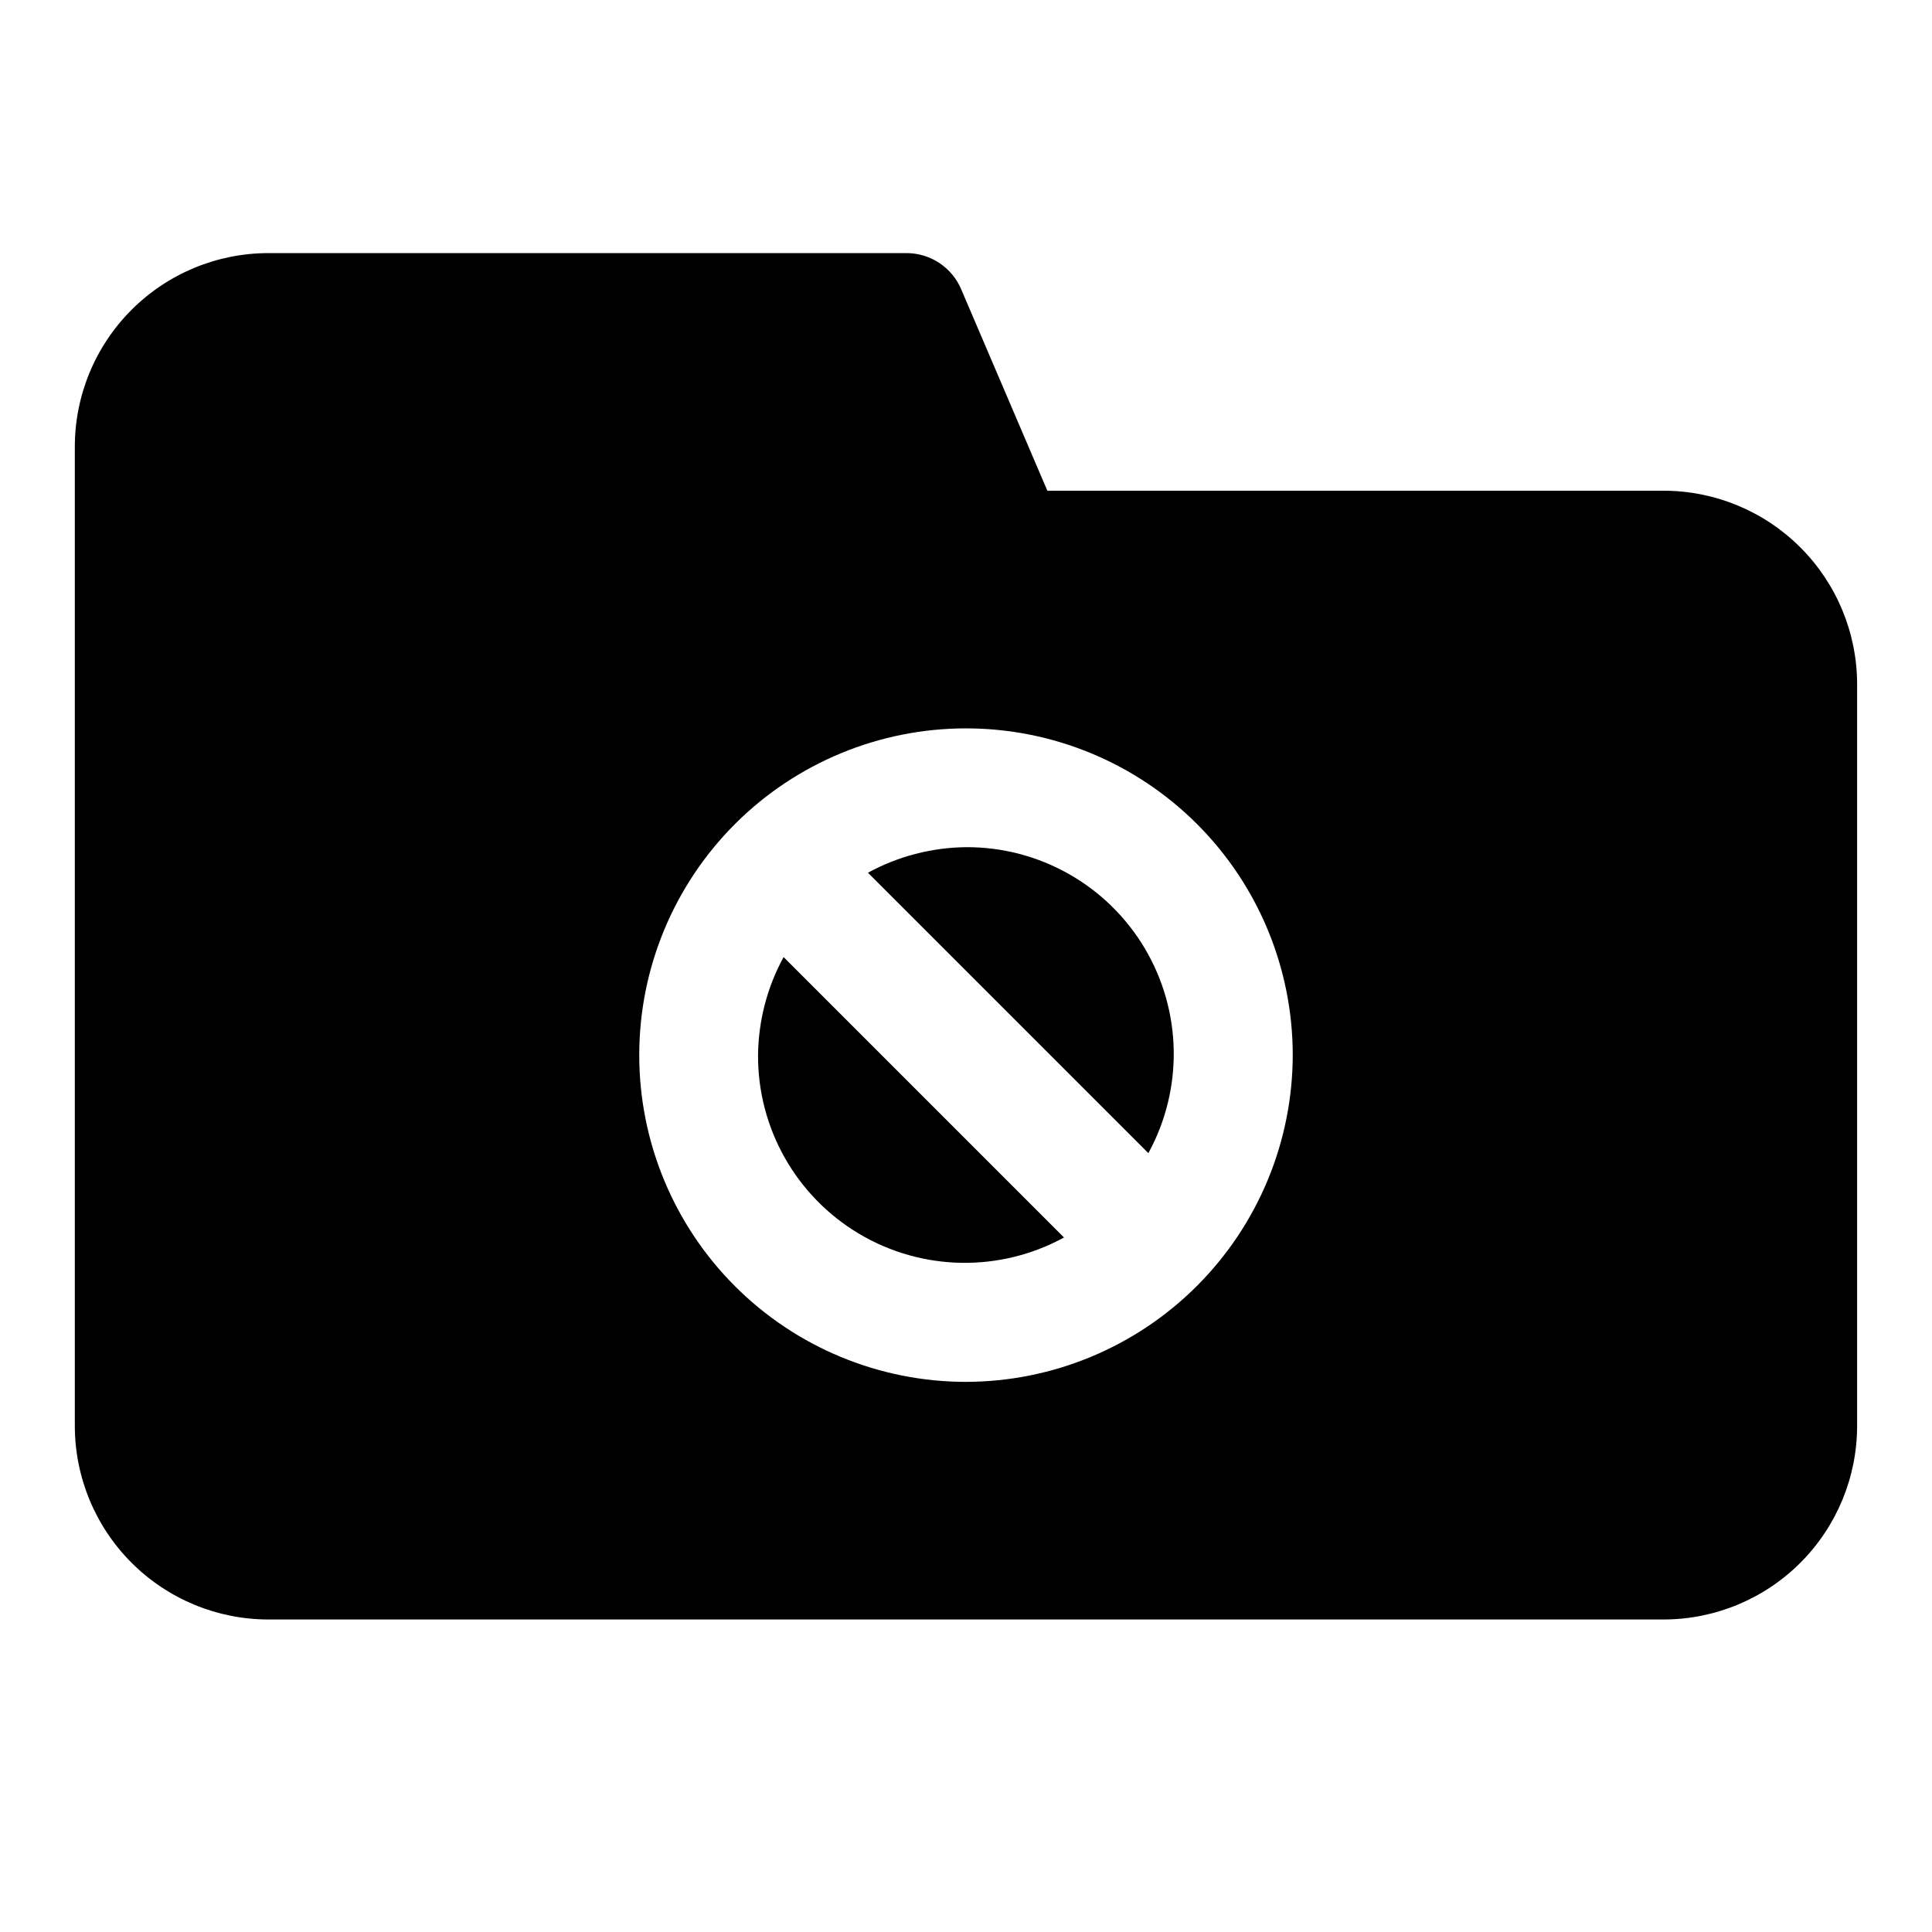 <?xml version="1.0" encoding="UTF-8"?>
<!-- Uploaded to: SVG Repo, www.svgrepo.com, Generator: SVG Repo Mixer Tools -->
<svg fill="#000000" width="800px" height="800px" version="1.1" viewBox="144 144 512 512" xmlns="http://www.w3.org/2000/svg">
 <g>
  <path d="m344.89 423.61c-0.094 19.398 10.074 37.398 26.734 47.328 16.66 9.934 37.332 10.316 54.348 1.008l-74.312-74.312c-4.352 7.973-6.676 16.895-6.769 25.977z"/>
  <path d="m400 368.51c-9.086 0.094-18.004 2.418-25.98 6.769l74.312 74.312c9.309-17.02 8.926-37.688-1.004-54.348-9.934-16.66-27.934-26.828-47.328-26.734z"/>
  <path d="m584.83 274.05h-163.27l-22.828-53.375c-1.203-2.844-3.219-5.273-5.797-6.981-2.574-1.707-5.598-2.617-8.688-2.621h-169.09c-13.613 0-26.668 5.406-36.293 15.031s-15.035 22.68-15.035 36.293v259.46c0 13.609 5.41 26.664 15.035 36.289 9.625 9.629 22.68 15.035 36.293 15.035h369.67c13.613 0 26.668-5.406 36.293-15.035 9.625-9.625 15.035-22.68 15.035-36.289v-196.49c0-13.613-5.41-26.668-15.035-36.293s-22.68-15.031-36.293-15.031zm-184.83 236.16c-22.969 0-44.992-9.125-61.23-25.363s-25.363-38.262-25.363-61.23c0-22.965 9.125-44.988 25.363-61.23 16.238-16.238 38.262-25.359 61.23-25.359 22.965 0 44.988 9.121 61.227 25.359 16.242 16.242 25.363 38.266 25.363 61.23-0.039 22.953-9.176 44.957-25.406 61.184-16.23 16.23-38.23 25.367-61.184 25.41z"/>
 </g>
</svg>